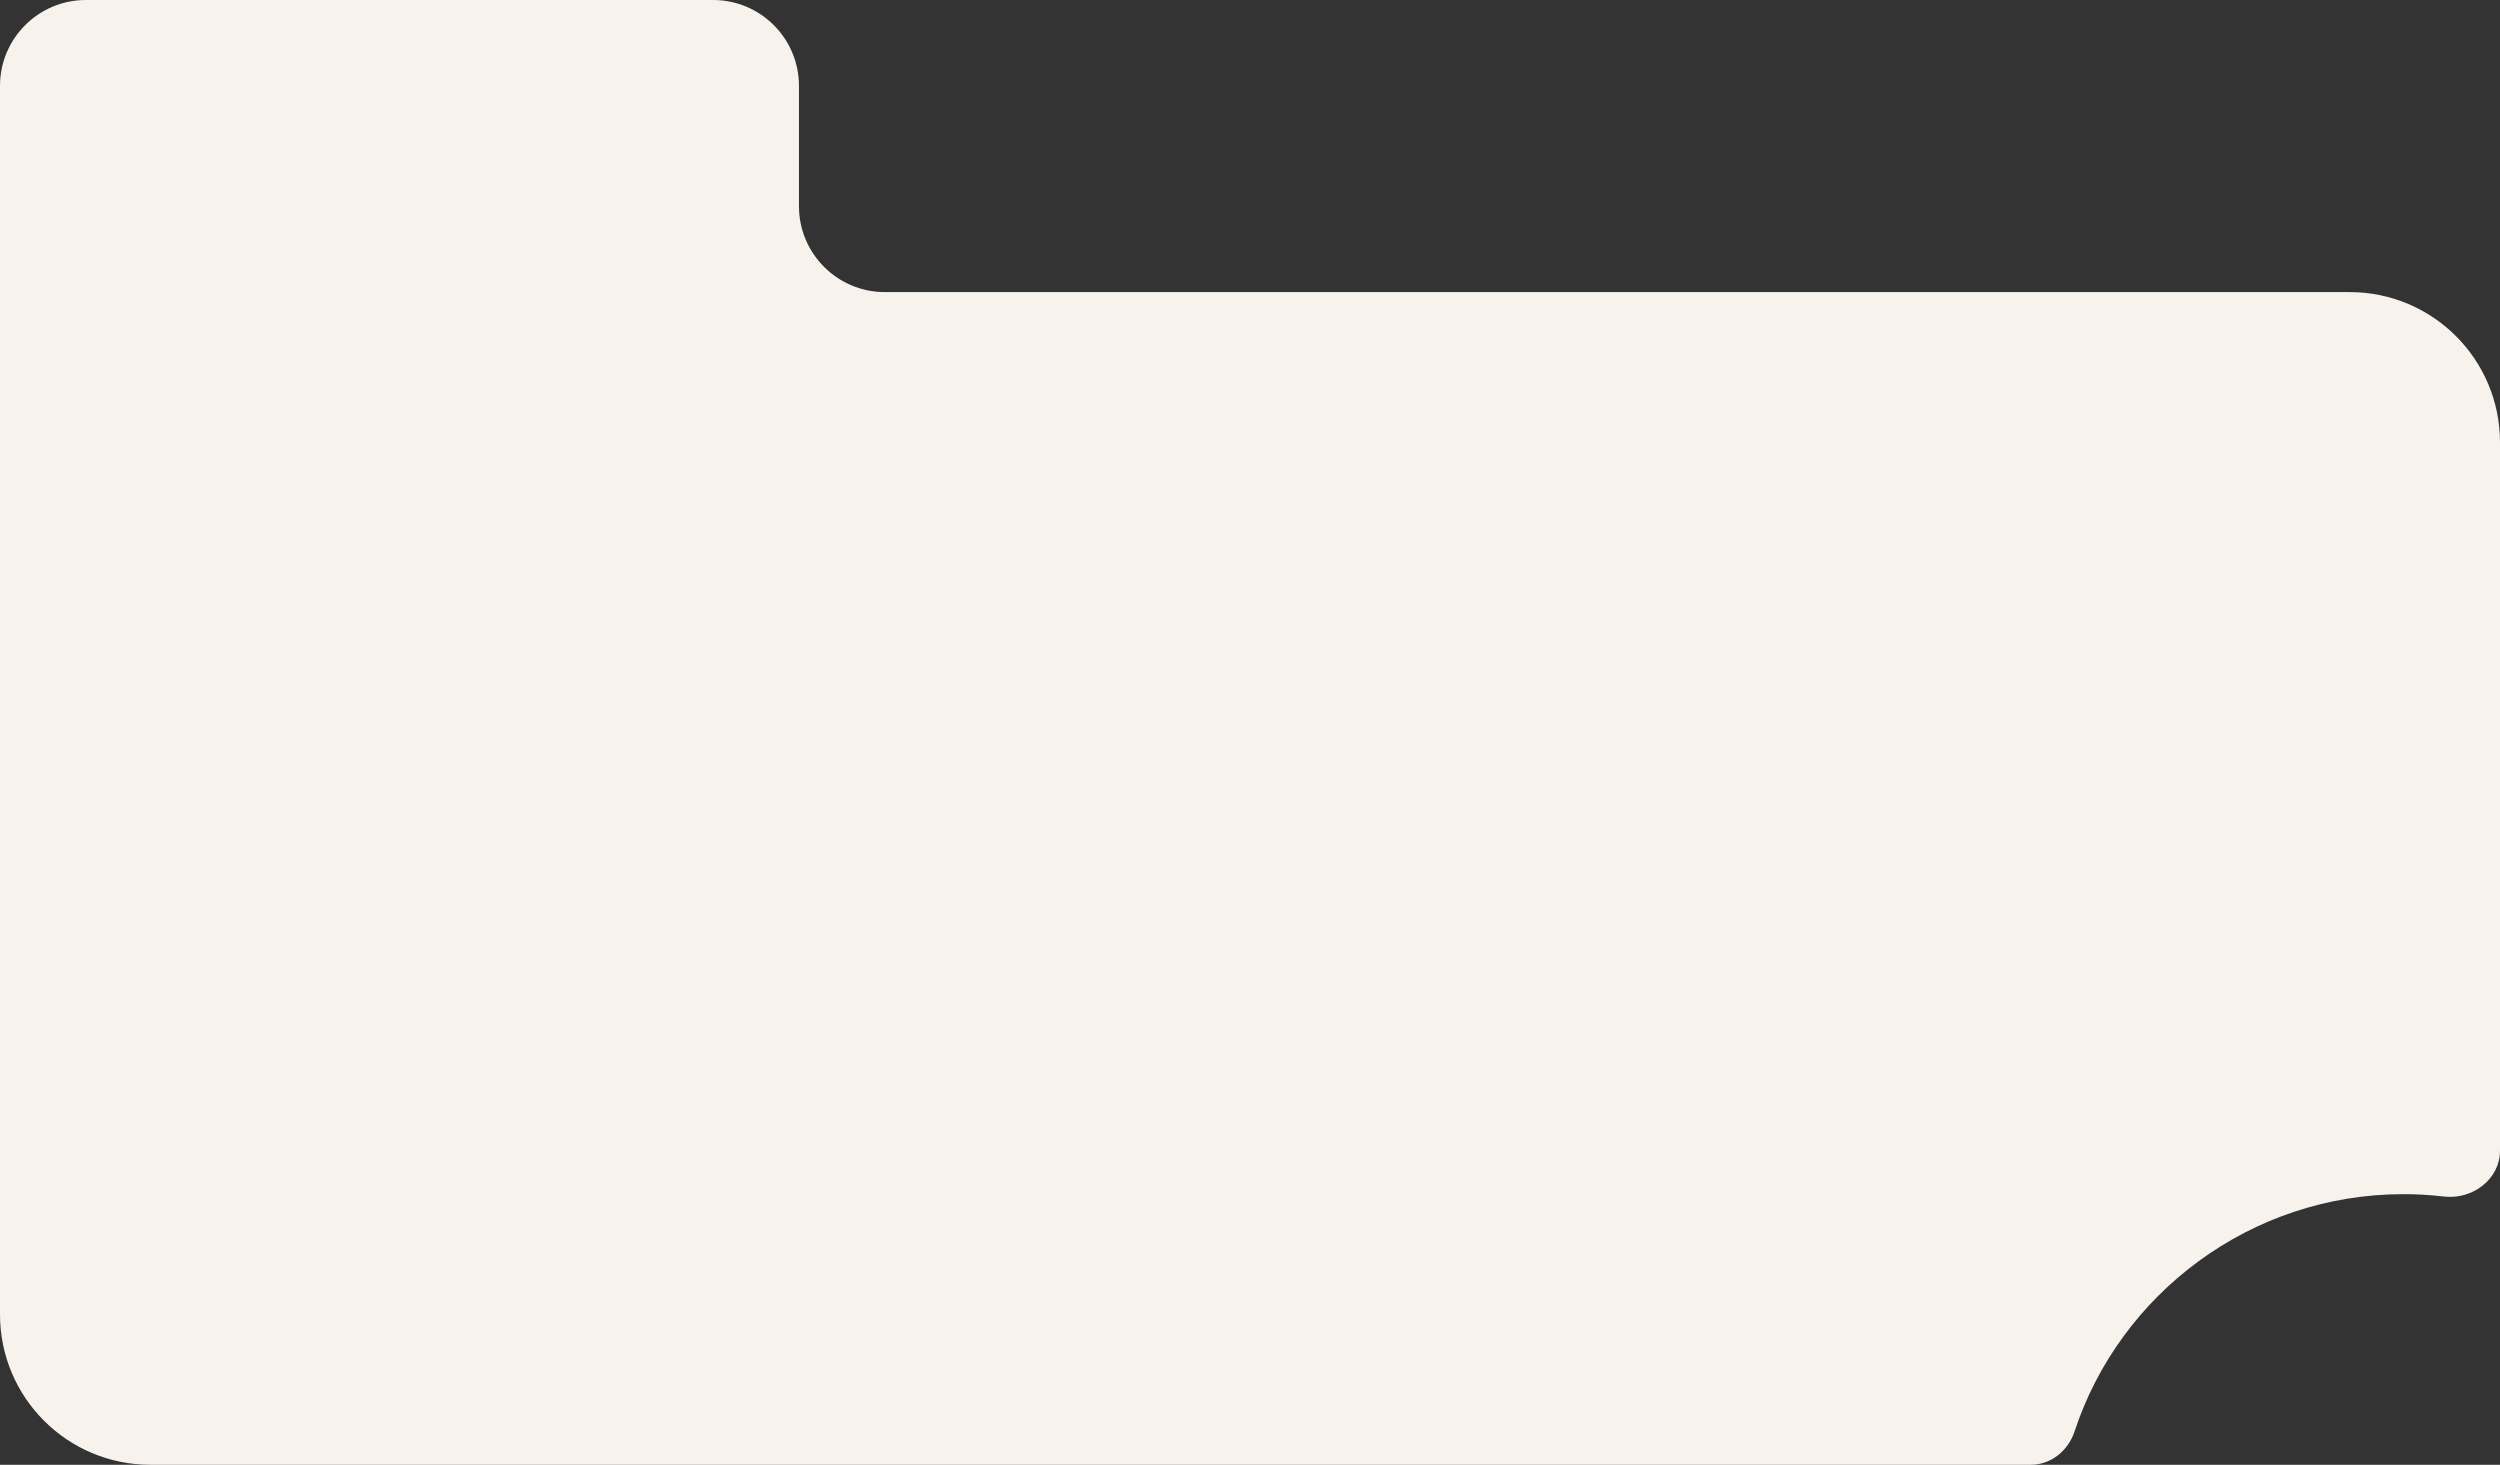 <?xml version="1.0" encoding="UTF-8"?> <svg xmlns="http://www.w3.org/2000/svg" width="582" height="341" viewBox="0 0 582 341" fill="none"><rect x="0" y="0" width="582" height="341" fill="#333333" stroke="none"/> <path d="M20 0C8.954 0 9.60846e-06 8.954 9.60846e-06 20V69C9.60846e-06 78.239 9.38773e-06 87.5 2.20729e-07 98C-1.43889e-06 99.901 9.60846e-06 101.337 9.60846e-06 103V306C9.60846e-06 325.33 15.67 341 35 341H472.788C477.486 341 481.487 337.703 482.955 333.24C493.508 301.176 523.959 278 559.5 278C562.697 278 565.853 278.188 568.957 278.552C575.575 279.33 582 274.536 582 267.872V103C582 83.67 566.33 68 547 68H206C194.954 68 186 59.046 186 48V20C186 8.954 177.046 0 166 0H20Z" fill="#F8F2ED"></path> </svg> 